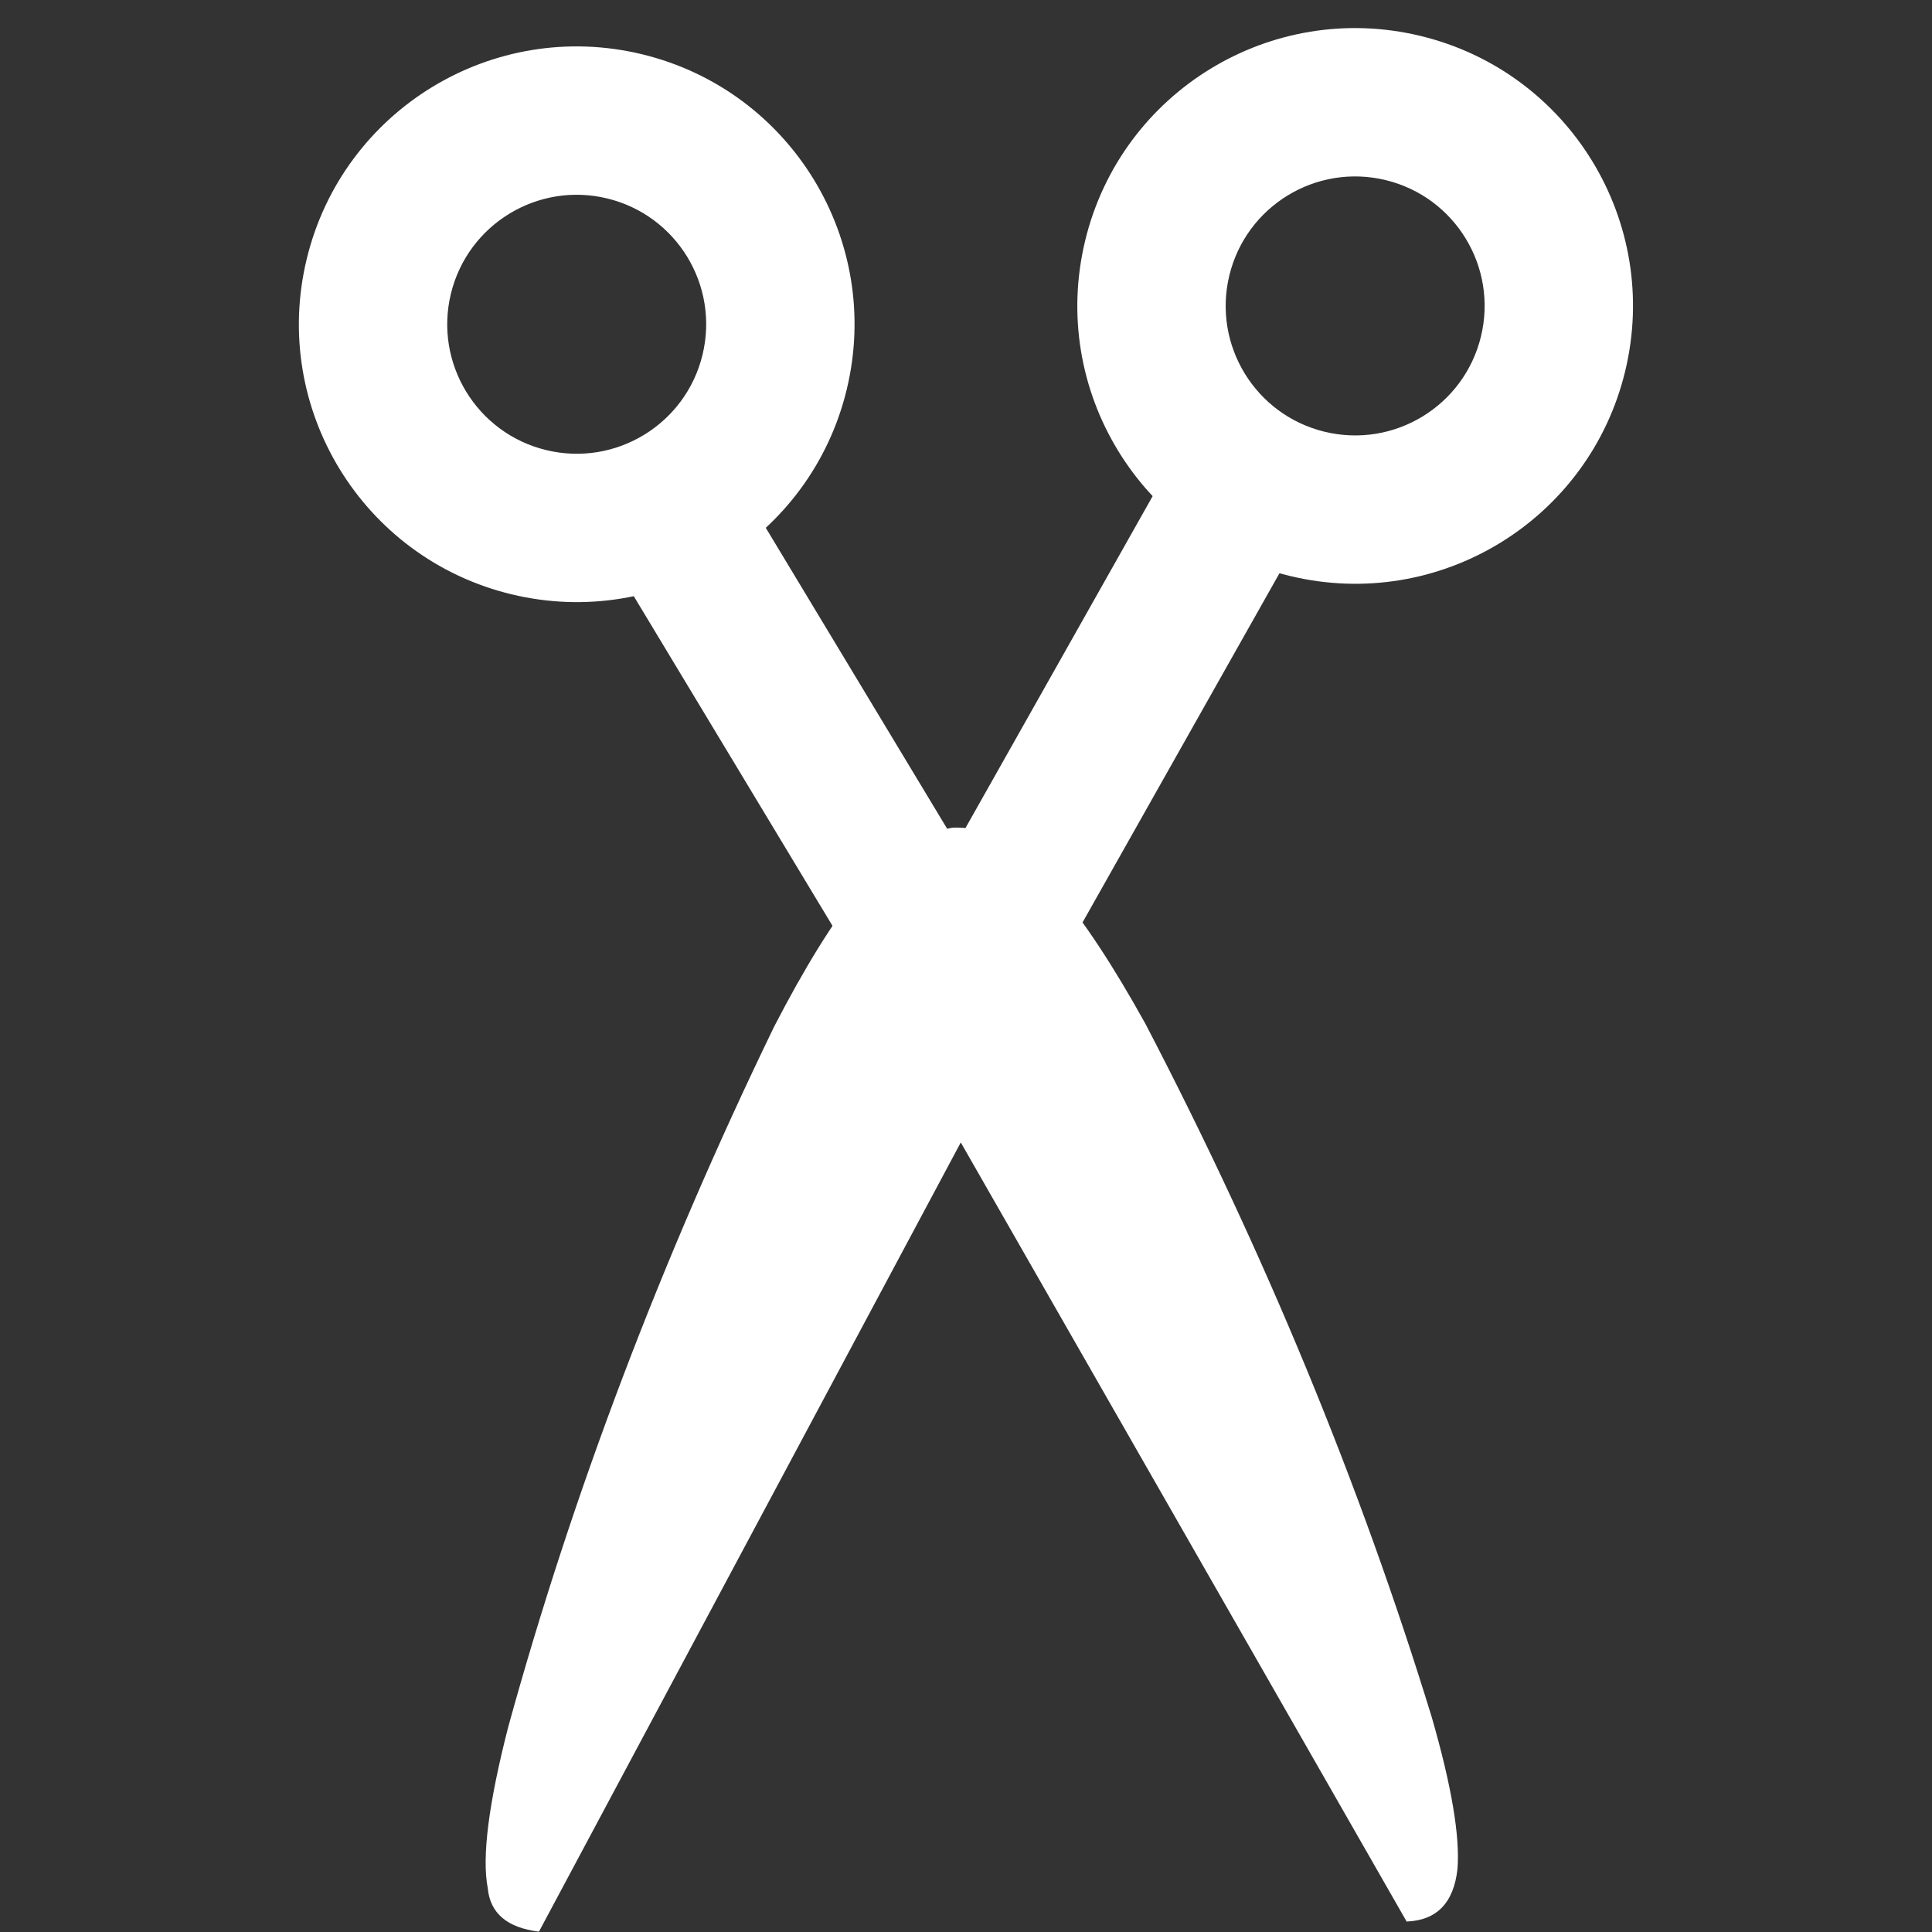 <svg xmlns="http://www.w3.org/2000/svg" xmlns:xlink="http://www.w3.org/1999/xlink" width="500" zoomAndPan="magnify" viewBox="0 0 375 375" height="500" preserveAspectRatio="xMidYMid meet" version="1.0"><rect x="0" y="0" width="375" height="375" fill="#333333" stroke="none"/><path fill="#ffffff" d="M 99.242 115.344 C 70.301 108.332 52.523 79.184 59.539 50.246 C 66.551 21.305 95.695 3.523 124.637 10.535 C 153.578 17.551 171.352 46.695 164.34 75.637 C 157.328 104.578 128.184 122.355 99.242 115.344 M 106.02 87.363 C 119.508 90.633 133.094 82.348 136.359 68.859 C 139.629 55.367 131.344 41.785 117.855 38.516 C 104.371 35.25 90.785 43.535 87.516 57.023 C 84.25 70.512 92.535 84.098 106.02 87.363 Z M 106.02 87.363 " fill-opacity="1" fill-rule="nonzero"/><path fill="#ffffff" d="M 250.113 108.129 L 192.516 210.258 C 188.609 217.18 179.832 219.629 172.906 215.723 C 165.98 211.82 163.535 203.039 167.438 196.113 L 225.035 93.984 C 228.941 87.062 237.719 84.613 244.645 88.52 C 251.57 92.426 254.02 101.203 250.113 108.129 Z M 250.113 108.129 " fill-opacity="1" fill-rule="nonzero"/><path fill="#ffffff" d="M 210.016 177.727 L 104.609 374.934 C 98.438 374.176 95.129 371.359 94.672 366.484 C 93.508 360.477 94.832 350.047 98.648 335.195 C 111.176 289.738 128.375 244.438 150.246 199.293 C 162.148 176.266 172.305 163.664 180.715 161.492 L 184.867 160.648 C 187.562 160.523 190.145 161.055 192.613 162.242 C 196.395 163.586 202.195 168.746 210.016 177.727 " fill-opacity="1" fill-rule="nonzero"/><path fill="#ffffff" d="M 144.523 95.625 L 205.051 196.043 C 209.156 202.852 206.965 211.699 200.152 215.805 C 193.344 219.91 184.496 217.715 180.395 210.906 L 119.863 110.488 C 115.762 103.676 117.953 94.828 124.762 90.727 C 131.57 86.621 140.418 88.812 144.523 95.625 Z M 144.523 95.625 " fill-opacity="1" fill-rule="nonzero"/><path fill="#ffffff" d="M 161.961 178.895 L 273.027 372.969 C 278.875 372.742 282.164 369.344 282.895 362.773 C 283.406 356.422 281.738 346.586 277.891 333.266 C 264 288 245.477 243.152 222.328 198.723 C 209.766 176.051 199.246 163.75 190.777 161.82 L 186.602 161.098 C 183.906 161.047 181.34 161.652 178.906 162.914 C 175.164 164.367 169.516 169.691 161.961 178.895 " fill-opacity="1" fill-rule="nonzero"/><path fill="#ffffff" d="M 250.34 111.785 C 221.398 104.773 203.621 75.625 210.637 46.684 L 210.633 46.684 C 217.645 17.742 246.793 -0.035 275.734 6.977 C 304.676 13.988 322.449 43.137 315.438 72.078 C 308.426 101.02 279.281 118.797 250.34 111.785 M 257.117 83.805 C 270.605 87.074 284.191 78.789 287.457 65.297 C 290.727 51.809 282.441 38.223 268.953 34.957 C 255.469 31.688 241.883 39.973 238.613 53.465 C 235.348 66.953 243.633 80.539 257.117 83.805 Z M 257.117 83.805 " fill-opacity="1" fill-rule="nonzero"/></svg>